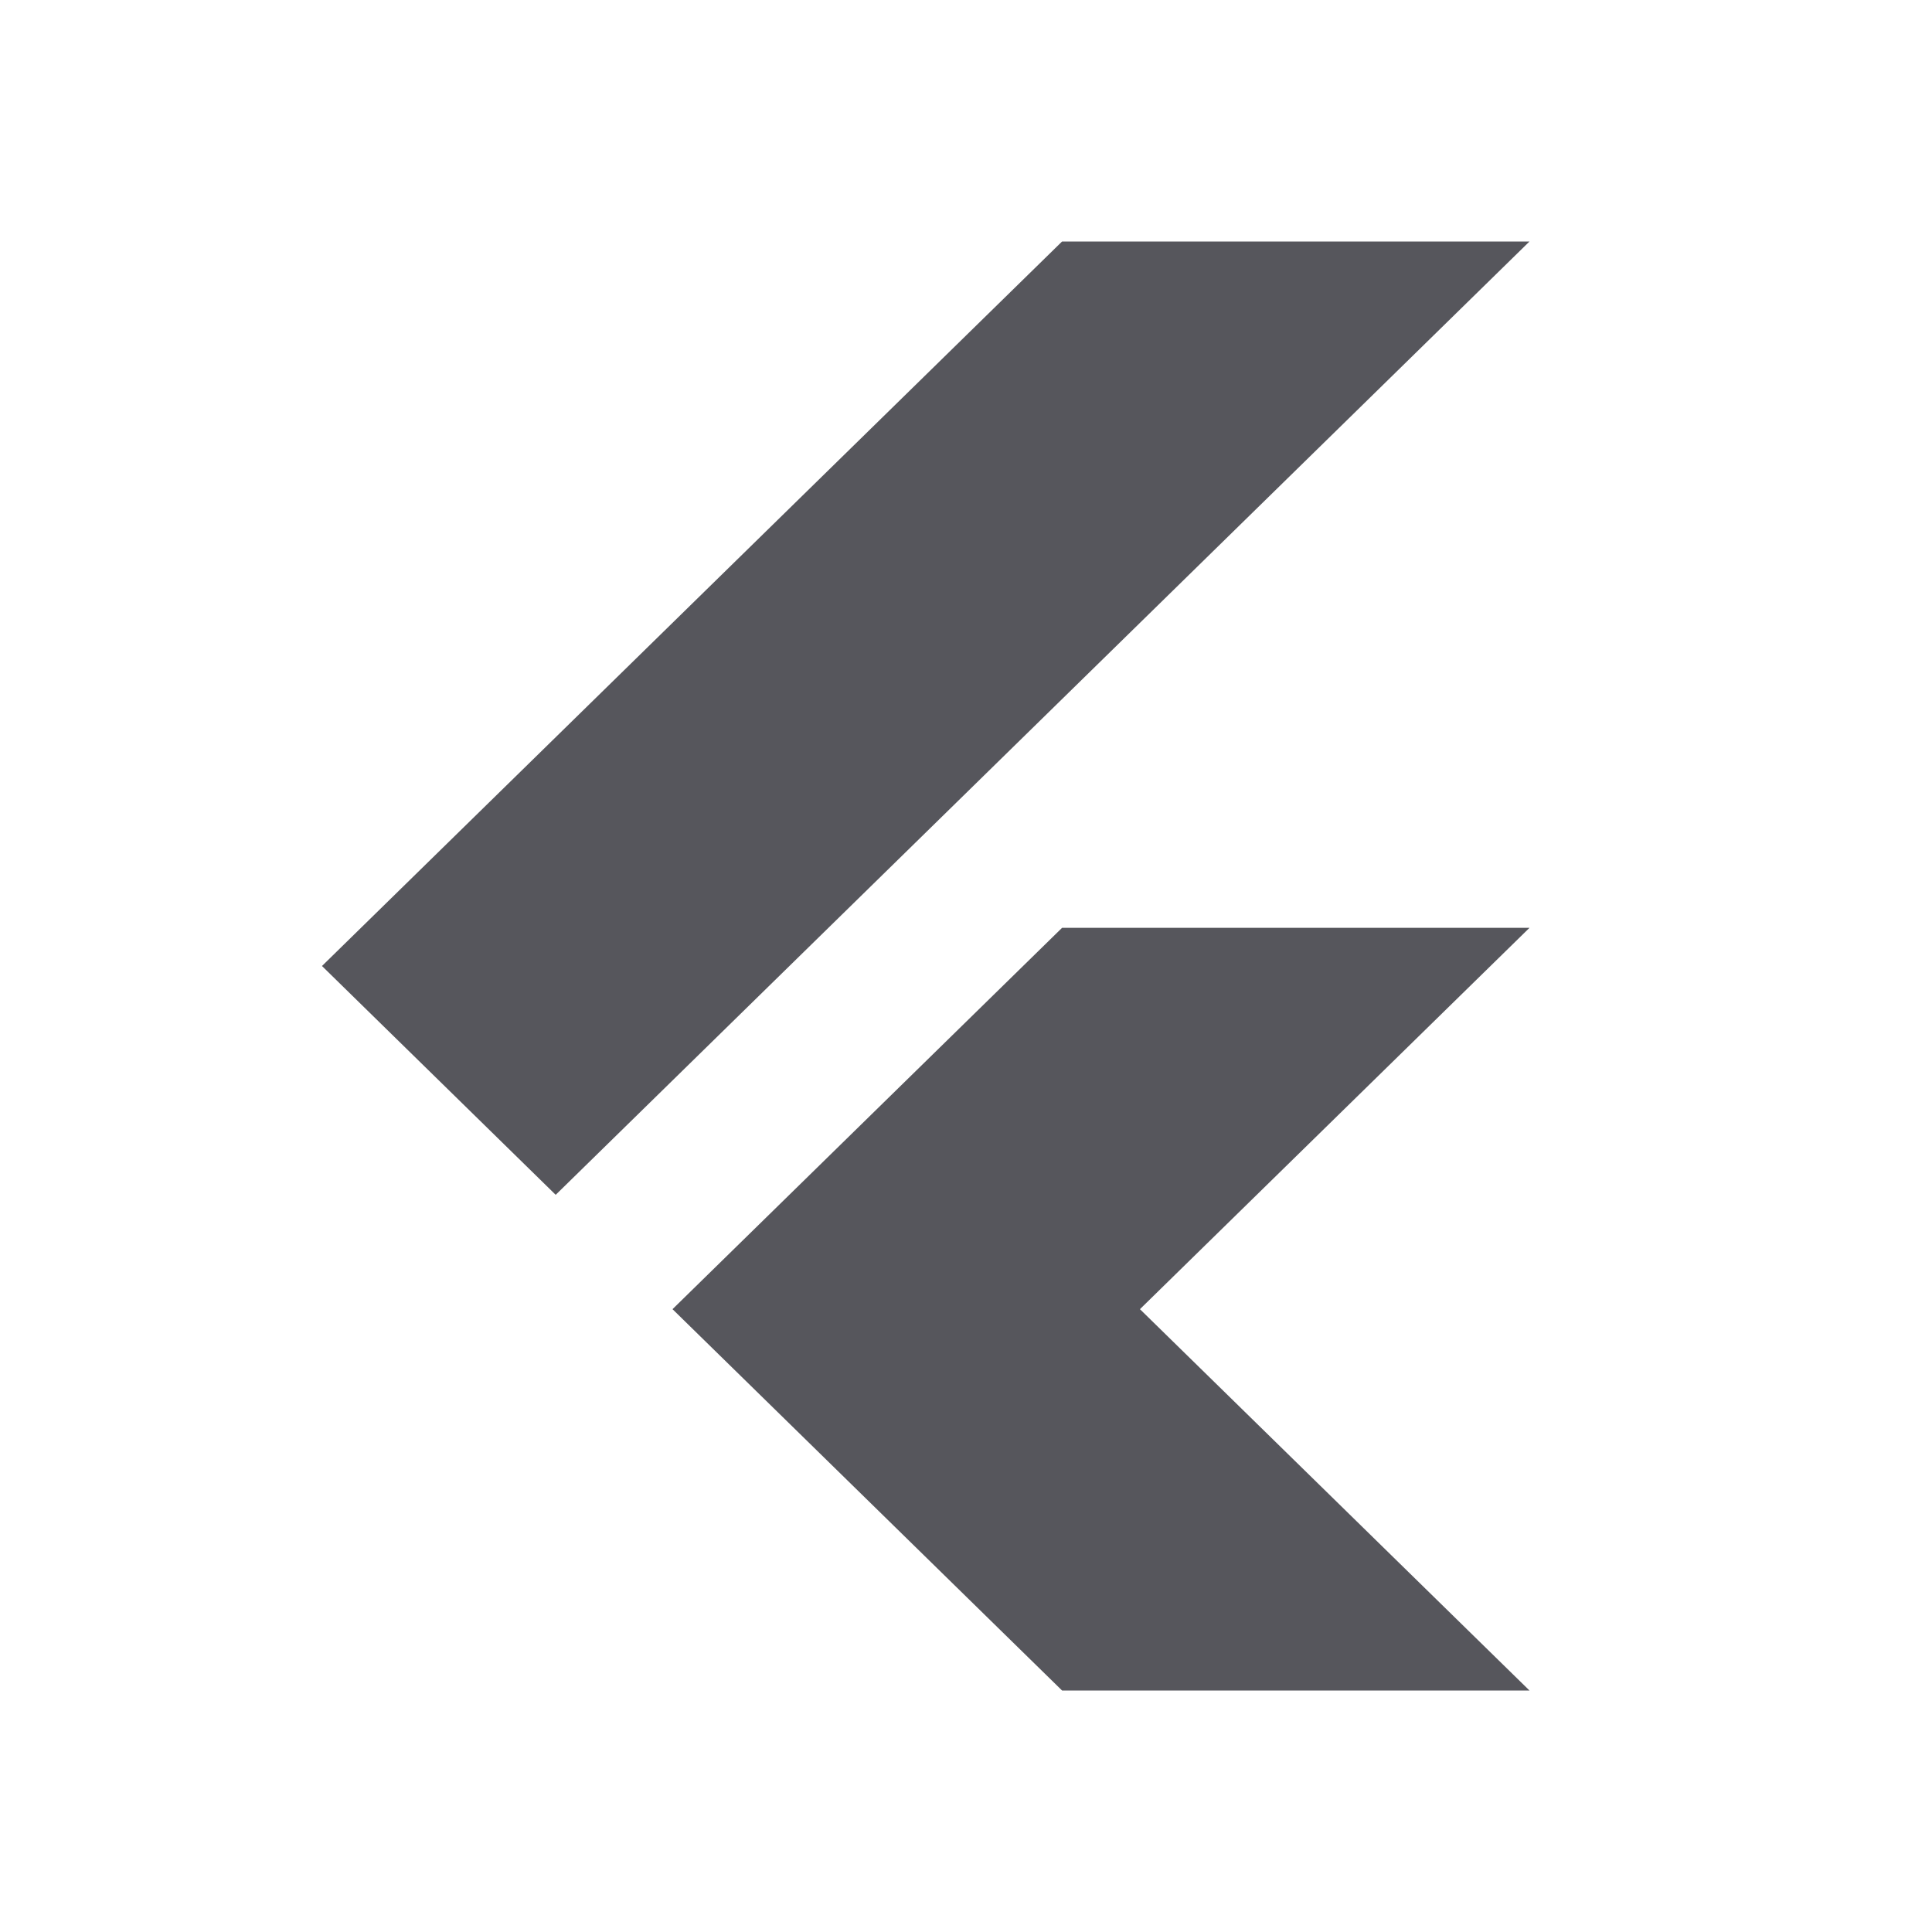 <svg width="32" height="32" viewBox="0 0 32 32" fill="none" xmlns="http://www.w3.org/2000/svg">
<path d="M5.333 16L9.204 19.79L25.333 4H17.591L5.333 16ZM25.333 15.368H17.591L11.139 21.684L17.591 28H25.333L18.881 21.684L25.333 15.368Z" fill="#56565C"/>
</svg>
